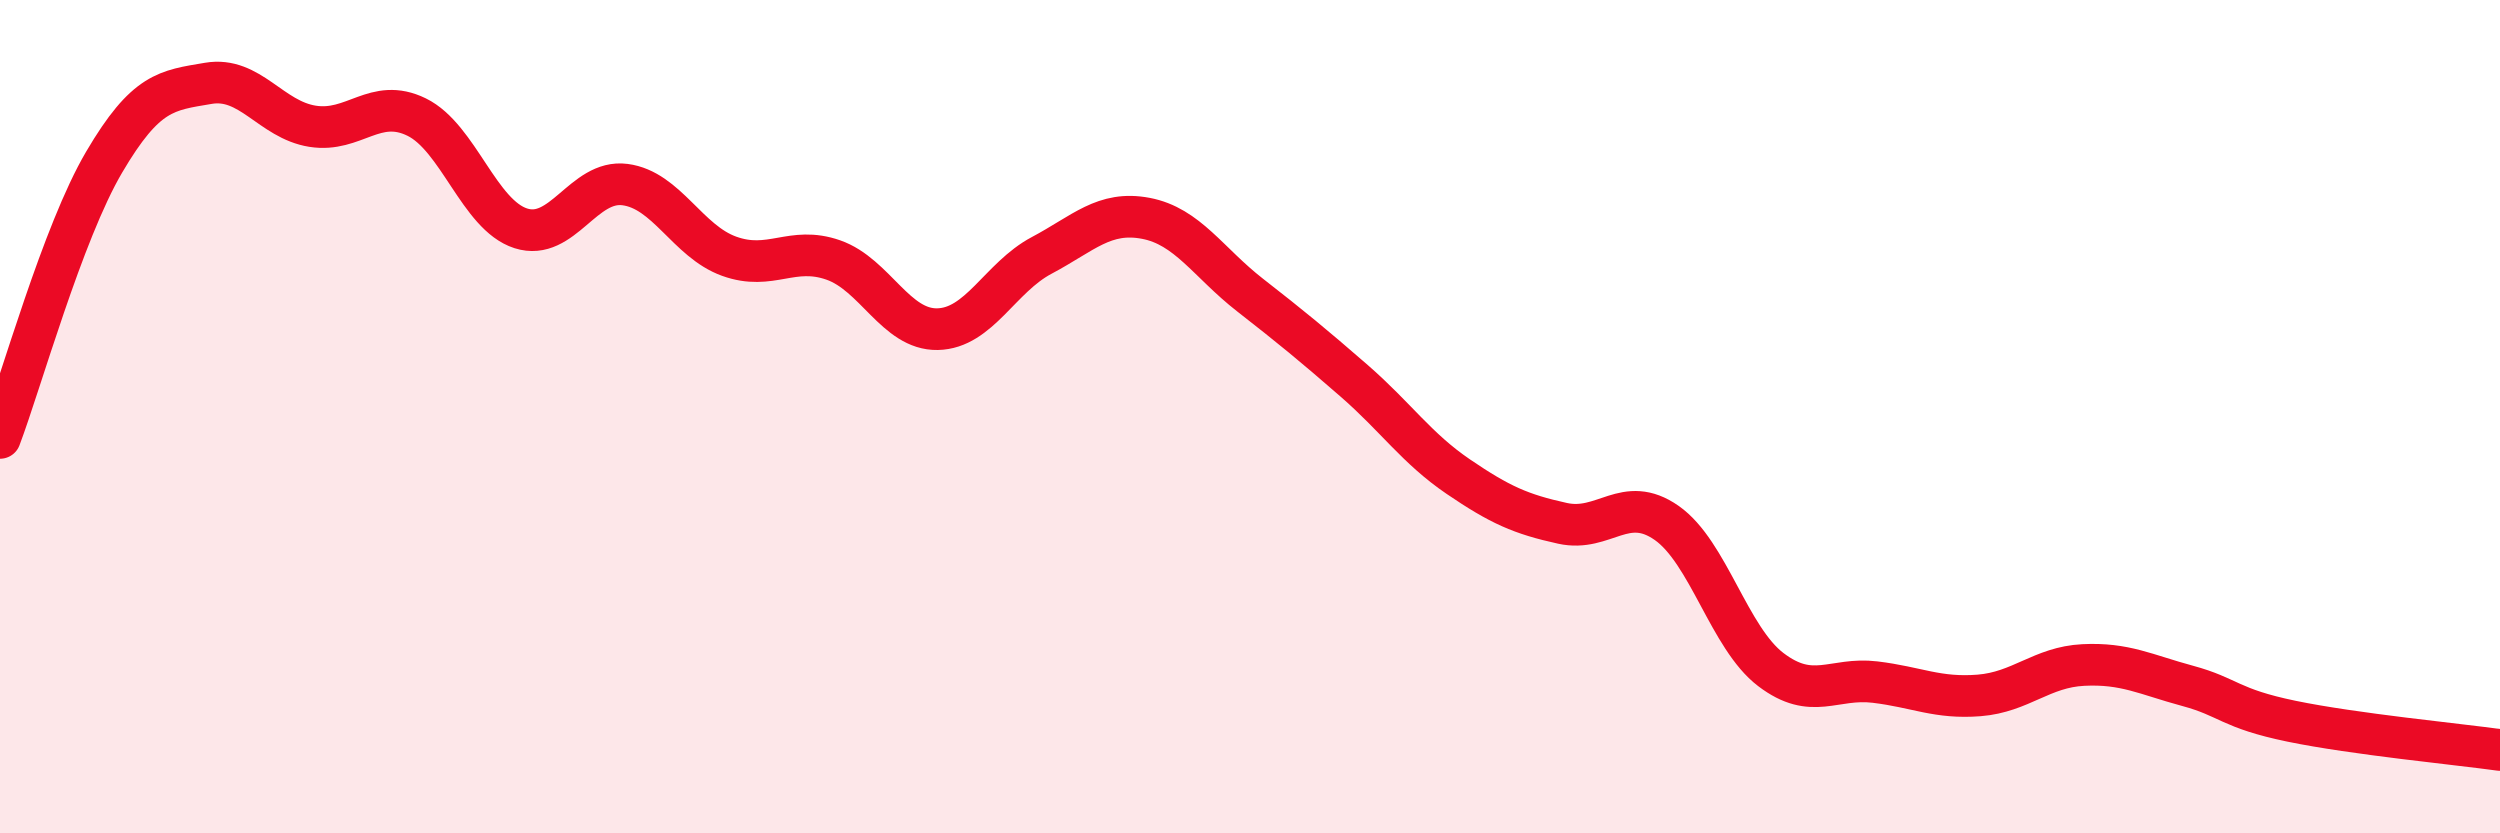 
    <svg width="60" height="20" viewBox="0 0 60 20" xmlns="http://www.w3.org/2000/svg">
      <path
        d="M 0,10.51 C 0.5,9.19 1.5,5.59 2.5,3.89 C 3.5,2.19 4,2.17 5,2 C 6,1.83 6.5,2.87 7.5,3.03 C 8.5,3.19 9,2.32 10,2.81 C 11,3.3 11.5,5.16 12.5,5.48 C 13.5,5.8 14,4.3 15,4.43 C 16,4.56 16.5,5.79 17.5,6.15 C 18.5,6.51 19,5.89 20,6.24 C 21,6.59 21.5,7.92 22.5,7.9 C 23.5,7.88 24,6.66 25,6.13 C 26,5.6 26.5,5.05 27.5,5.24 C 28.5,5.43 29,6.3 30,7.08 C 31,7.86 31.5,8.27 32.5,9.14 C 33.5,10.01 34,10.76 35,11.44 C 36,12.12 36.5,12.34 37.5,12.56 C 38.5,12.78 39,11.85 40,12.55 C 41,13.25 41.5,15.31 42.5,16.07 C 43.5,16.83 44,16.25 45,16.37 C 46,16.49 46.5,16.77 47.5,16.69 C 48.5,16.61 49,16.01 50,15.96 C 51,15.91 51.5,16.19 52.5,16.46 C 53.5,16.73 53.5,17 55,17.31 C 56.5,17.62 59,17.86 60,18L60 20L0 20Z"
        fill="#EB0A25"
        opacity="0.1"
        stroke-linecap="round"
        stroke-linejoin="round"
      />
      <path
        d="M 0,10.51 C 0.5,9.19 1.5,5.59 2.5,3.89 C 3.5,2.19 4,2.17 5,2 C 6,1.83 6.5,2.87 7.5,3.03 C 8.5,3.19 9,2.32 10,2.81 C 11,3.3 11.5,5.16 12.5,5.48 C 13.5,5.8 14,4.3 15,4.43 C 16,4.56 16.5,5.79 17.5,6.15 C 18.5,6.51 19,5.89 20,6.24 C 21,6.59 21.5,7.92 22.5,7.9 C 23.5,7.88 24,6.66 25,6.13 C 26,5.6 26.5,5.05 27.5,5.24 C 28.5,5.43 29,6.3 30,7.08 C 31,7.86 31.5,8.27 32.5,9.14 C 33.5,10.01 34,10.76 35,11.44 C 36,12.12 36.5,12.34 37.5,12.56 C 38.5,12.78 39,11.85 40,12.55 C 41,13.25 41.5,15.31 42.5,16.07 C 43.5,16.83 44,16.25 45,16.37 C 46,16.49 46.5,16.77 47.5,16.69 C 48.5,16.61 49,16.01 50,15.96 C 51,15.91 51.5,16.19 52.5,16.46 C 53.5,16.73 53.5,17 55,17.31 C 56.5,17.62 59,17.86 60,18"
        stroke="#EB0A25"
        stroke-width="1"
        fill="none"
        stroke-linecap="round"
        stroke-linejoin="round"
      />
    </svg>
  